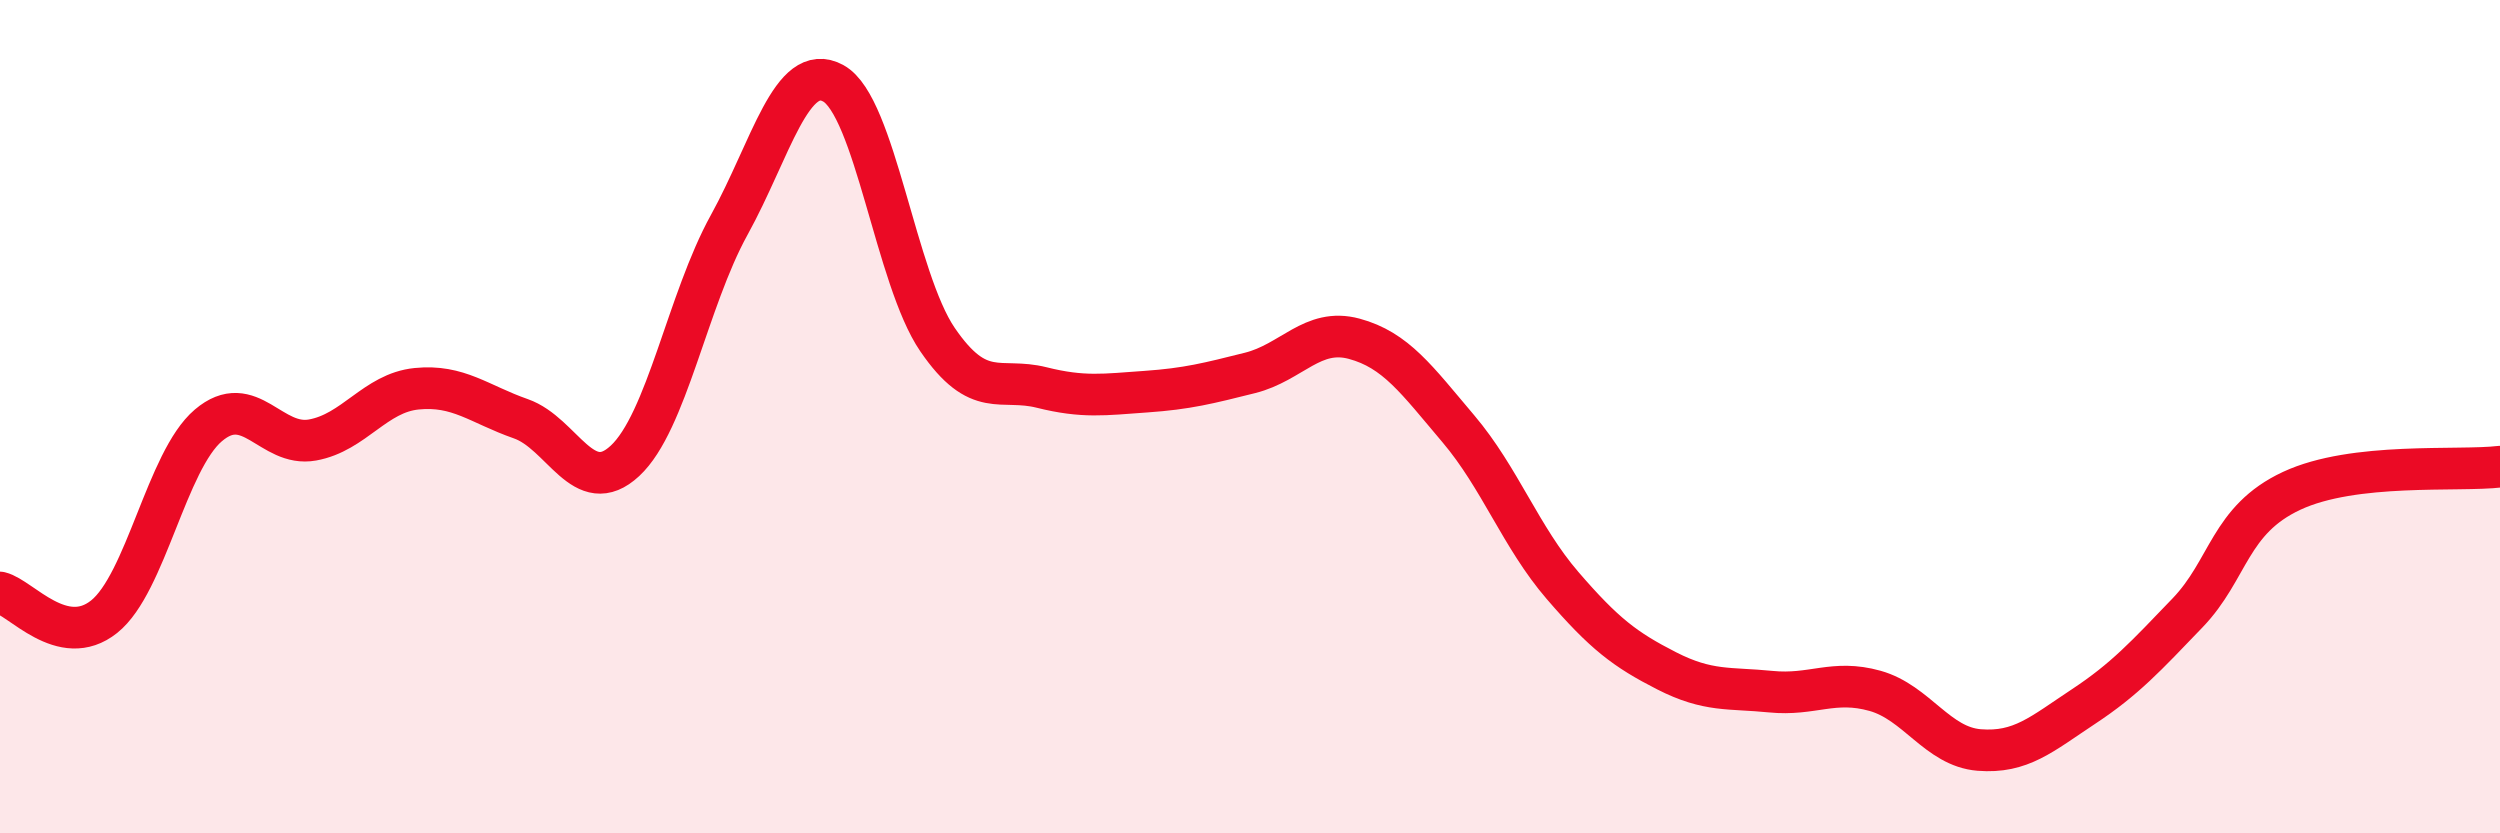 
    <svg width="60" height="20" viewBox="0 0 60 20" xmlns="http://www.w3.org/2000/svg">
      <path
        d="M 0,14.22 C 0.5,14.34 1.5,15.6 2.5,14.8 C 3.5,14 4,11.06 5,10.21 C 6,9.36 6.5,10.74 7.5,10.56 C 8.5,10.38 9,9.43 10,9.33 C 11,9.23 11.5,9.7 12.5,10.05 C 13.5,10.4 14,11.99 15,11.06 C 16,10.13 16.5,7.21 17.5,5.4 C 18.5,3.59 19,1.45 20,2 C 21,2.55 21.5,6.69 22.5,8.15 C 23.5,9.61 24,9.05 25,9.3 C 26,9.55 26.5,9.47 27.5,9.4 C 28.5,9.33 29,9.2 30,8.95 C 31,8.7 31.5,7.86 32.5,8.13 C 33.5,8.4 34,9.11 35,10.29 C 36,11.47 36.5,12.89 37.5,14.05 C 38.5,15.21 39,15.59 40,16.1 C 41,16.61 41.5,16.5 42.5,16.6 C 43.5,16.7 44,16.3 45,16.58 C 46,16.86 46.5,17.92 47.5,18 C 48.5,18.08 49,17.62 50,16.96 C 51,16.3 51.5,15.75 52.5,14.71 C 53.5,13.67 53.5,12.48 55,11.78 C 56.5,11.08 59,11.32 60,11.2L60 20L0 20Z"
        fill="#EB0A25"
        opacity="0.1"
        stroke-linecap="round"
        stroke-linejoin="round"
      />
      <path
        d="M 0,14.22 C 0.5,14.34 1.5,15.6 2.5,14.8 C 3.5,14 4,11.06 5,10.21 C 6,9.36 6.5,10.74 7.5,10.56 C 8.5,10.38 9,9.43 10,9.33 C 11,9.23 11.5,9.7 12.5,10.05 C 13.5,10.4 14,11.99 15,11.06 C 16,10.13 16.5,7.21 17.5,5.4 C 18.5,3.59 19,1.45 20,2 C 21,2.55 21.5,6.69 22.5,8.15 C 23.5,9.61 24,9.05 25,9.3 C 26,9.55 26.5,9.47 27.5,9.4 C 28.5,9.33 29,9.2 30,8.95 C 31,8.7 31.5,7.86 32.5,8.13 C 33.5,8.4 34,9.11 35,10.29 C 36,11.47 36.5,12.89 37.5,14.05 C 38.5,15.21 39,15.59 40,16.1 C 41,16.61 41.5,16.5 42.5,16.6 C 43.5,16.7 44,16.3 45,16.58 C 46,16.86 46.5,17.92 47.5,18 C 48.5,18.08 49,17.62 50,16.96 C 51,16.3 51.5,15.75 52.5,14.71 C 53.5,13.67 53.5,12.48 55,11.78 C 56.5,11.08 59,11.32 60,11.2"
        stroke="#EB0A25"
        stroke-width="1"
        fill="none"
        stroke-linecap="round"
        stroke-linejoin="round"
      />
    </svg>
  